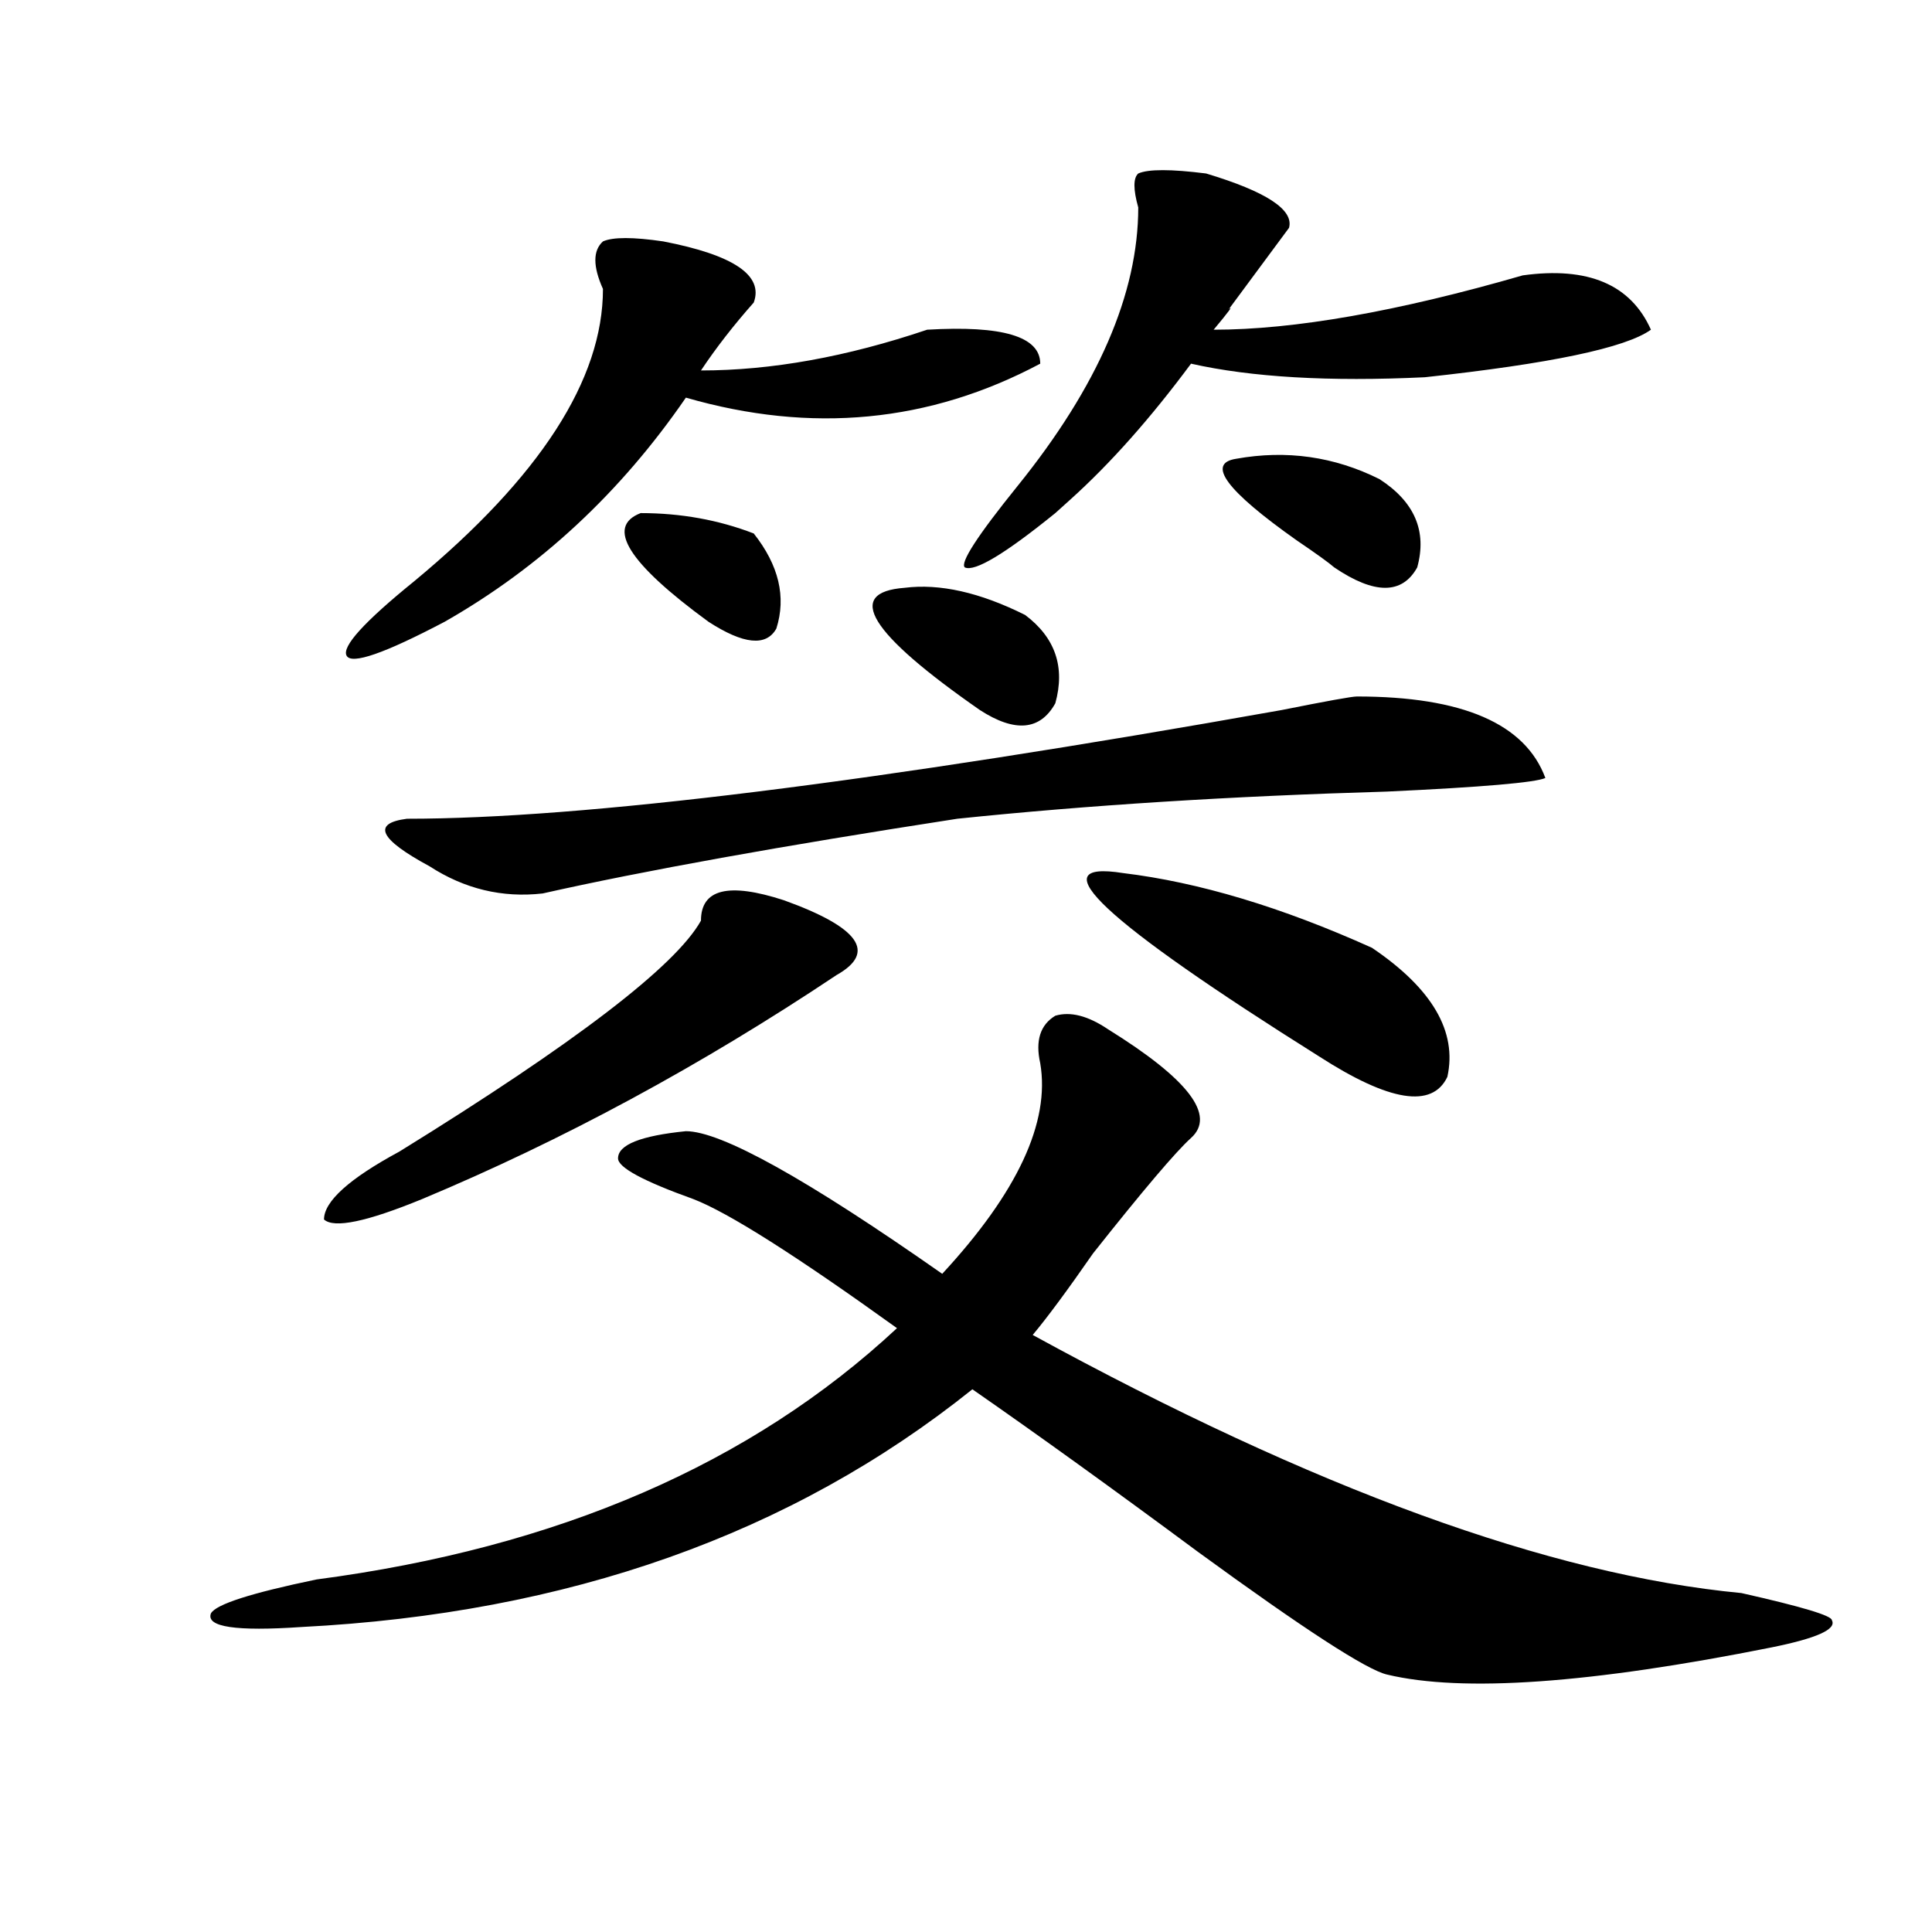 <?xml version="1.0" encoding="utf-8"?>
<!-- Generator: Adobe Illustrator 16.0.0, SVG Export Plug-In . SVG Version: 6.00 Build 0)  -->
<!DOCTYPE svg PUBLIC "-//W3C//DTD SVG 1.1//EN" "http://www.w3.org/Graphics/SVG/1.1/DTD/svg11.dtd">
<svg version="1.1" id="图层_1" xmlns="http://www.w3.org/2000/svg" xmlns:xlink="http://www.w3.org/1999/xlink" x="0px" y="0px"
	 width="1000px" height="1000px" viewBox="0 0 1000 1000" enable-background="new 0 0 1000 1000" xml:space="preserve">
<path d="M538.426,550.344c-2.622-11.7,0-19.885,7.805-24.609c7.805-2.307,16.89,0,27.316,7.031
	c41.585,25.818,55.913,44.55,42.926,56.25c-7.805,7.031-24.755,26.972-50.73,59.766c-13.048,18.787-23.414,32.85-31.219,42.188
	c145.667,79.706,267.921,124.2,366.82,133.594c31.219,7.031,46.828,11.7,46.828,14.063c2.562,4.669-7.805,9.338-31.219,14.063
	c-93.656,18.731-159.996,23.4-199.02,14.063c-10.427-2.362-42.926-23.456-97.559-63.281c-44.267-32.794-83.29-60.919-117.07-84.375
	c-93.656,75.037-209.446,116.016-347.309,123.047c-33.841,2.307-49.45,0-46.828-7.031c2.562-4.725,20.792-10.547,54.633-17.578
	c124.875-16.425,224.995-59.766,300.48-130.078c-52.071-37.463-87.192-59.766-105.363-66.797
	c-26.036-9.338-39.023-16.369-39.023-21.094c0-7.031,11.707-11.7,35.121-14.063c18.171,0,62.438,24.609,132.68,73.828
	C526.719,617.141,543.608,580.831,538.426,550.344z M362.82,476.516c0-16.369,14.269-19.885,42.926-10.547
	c39.023,14.063,48.108,26.972,27.316,38.672c-70.242,46.912-141.825,85.584-214.629,116.016
	c-28.657,11.756-45.548,15.271-50.73,10.547c0-9.338,12.987-21.094,39.023-35.156C297.761,539.797,349.772,499.972,362.82,476.516z
	 M312.09,149.563c-5.243-11.7-5.243-19.885,0-24.609c5.183-2.307,15.609-2.307,31.219,0c36.401,7.031,52.011,17.578,46.828,31.641
	c-10.427,11.756-19.512,23.456-27.316,35.156c36.401,0,75.425-7.031,117.07-21.094c39.023-2.307,58.535,3.516,58.535,17.578
	c-57.255,30.487-118.411,36.365-183.41,17.578c-33.841,49.219-75.485,87.891-124.875,116.016
	c-31.219,16.425-48.169,22.303-50.73,17.578c-2.622-4.669,9.085-17.578,35.121-38.672C279.53,246.847,312.09,196.475,312.09,149.563
	z M702.324,360.5c54.633,0,87.132,14.063,97.559,42.188c-5.243,2.362-32.56,4.725-81.949,7.031
	c-80.669,2.362-154.813,7.031-222.434,14.063c-91.095,14.063-162.618,26.972-214.629,38.672
	c-20.853,2.362-40.364-2.307-58.535-14.063c-26.036-14.063-29.938-22.247-11.707-24.609c91.034,0,241.945-18.731,452.672-56.25
	C686.715,362.862,699.702,360.5,702.324,360.5z M331.602,265.578c20.792,0,40.304,3.516,58.535,10.547
	c12.987,16.425,16.89,32.85,11.707,49.219c-5.243,9.394-16.95,8.24-35.121-3.516C325.077,291.396,313.37,272.609,331.602,265.578z
	 M468.184,304.25c18.171-2.307,39.023,2.362,62.438,14.063c15.609,11.756,20.792,26.972,15.609,45.703
	c-7.805,14.063-20.853,15.271-39.023,3.516C449.952,327.706,436.965,306.612,468.184,304.25z M624.277,89.797
	c31.219,9.394,45.487,18.787,42.926,28.125c-5.243,7.031-15.609,21.094-31.219,42.188c2.562-2.307,0,1.209-7.805,10.547
	c41.585,0,94.937-9.338,159.996-28.125c33.78-4.669,55.913,4.725,66.34,28.125c-13.048,9.394-52.071,17.578-117.07,24.609
	c-49.45,2.362-89.754,0-120.973-7.031c-20.853,28.125-41.646,51.581-62.438,70.313c-2.622,2.362-5.243,4.725-7.805,7.031
	c-26.036,21.094-41.646,30.487-46.828,28.125c-2.622-2.307,6.464-16.369,27.316-42.188c41.585-51.525,62.438-99.591,62.438-144.141
	c-2.622-9.338-2.622-15.216,0-17.578C594.339,87.49,606.046,87.49,624.277,89.797z M581.352,451.906
	c39.023,4.725,81.949,17.578,128.777,38.672c31.219,21.094,44.206,43.396,39.023,66.797c-7.805,16.425-29.938,12.909-66.34-10.547
	C570.925,476.516,537.085,444.875,581.352,451.906z M639.887,237.453c25.976-4.669,50.73-1.153,74.145,10.547
	c18.171,11.756,24.694,26.972,19.512,45.703c-7.805,14.063-22.134,14.063-42.926,0c-2.622-2.307-9.146-7.031-19.512-14.063
	C634.644,253.878,624.277,239.815,639.887,237.453z"/>
</svg>
